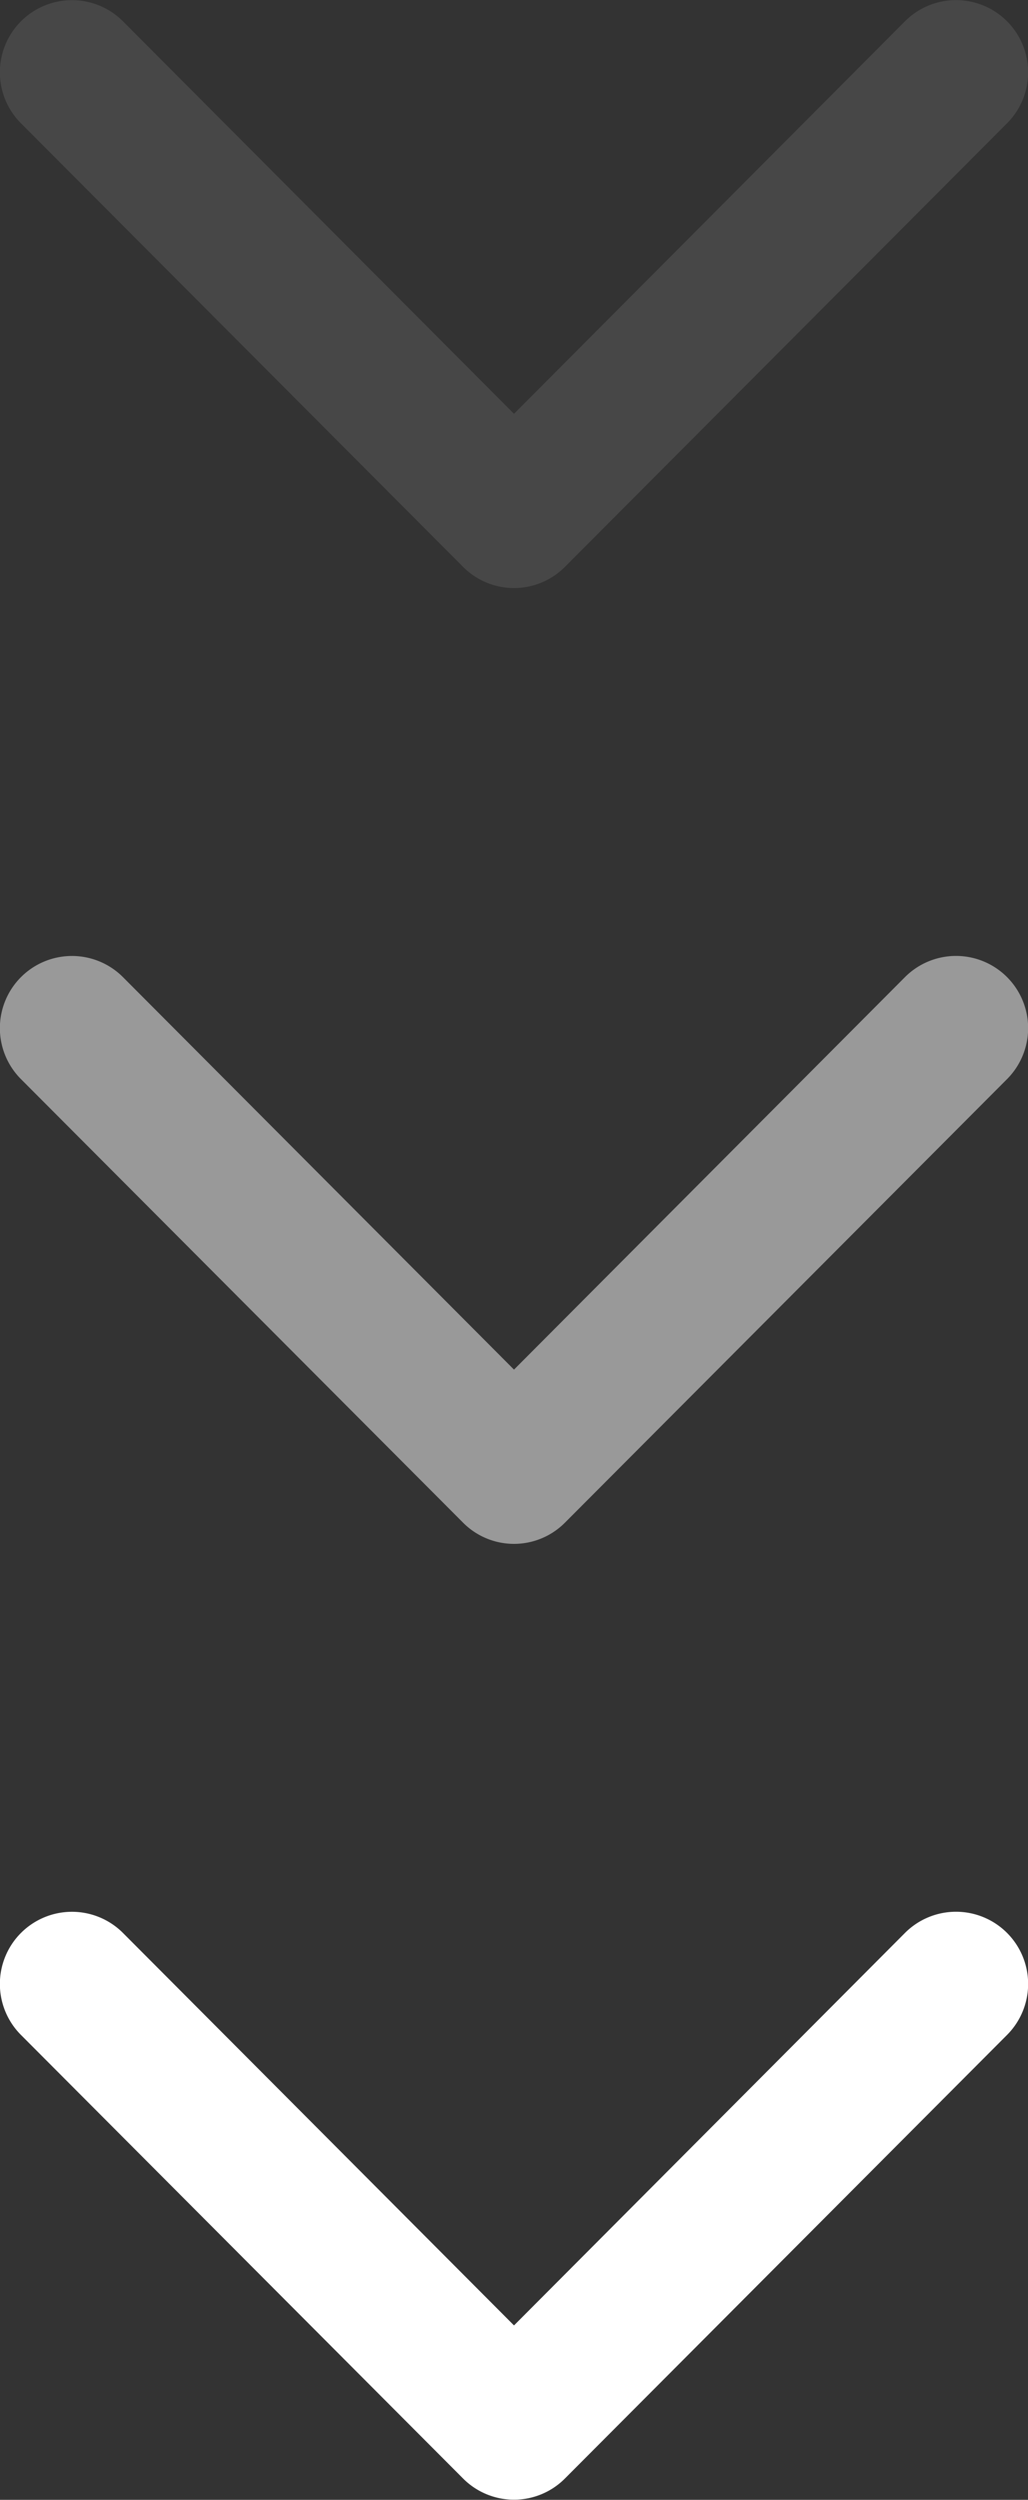 <svg id="scroll" xmlns="http://www.w3.org/2000/svg" width="26.682" height="64.822" viewBox="0 0 26.682 64.822">
  <rect x="0" y="0" width="26.682" height="64.822" fill="#333333" stroke="none"/>
  <g id="Arrow" transform="translate(26.682 49.57) rotate(90)">
    <path id="Shape" d="M14.7,14.662,3.2,26.135a1.871,1.871,0,1,1-2.65-2.642l10.18-10.152L.549,3.19A1.871,1.871,0,0,1,3.2.547L14.7,12.02a1.865,1.865,0,0,1,0,2.642Z" transform="translate(0 0)" fill="#fff"/>
  </g>
  <g id="Arrow-2" data-name="Arrow" transform="translate(26.682 24.785) rotate(90)">
    <path id="Shape-2" data-name="Shape" d="M14.7,14.662,3.2,26.135a1.871,1.871,0,1,1-2.65-2.642l10.18-10.152L.549,3.19A1.871,1.871,0,0,1,3.2.547L14.7,12.02a1.865,1.865,0,0,1,0,2.642Z" transform="translate(0 0)" fill="#fff" opacity="0.5"/>
  </g>
  <g id="Arrow-3" data-name="Arrow" transform="translate(26.682 0) rotate(90)">
    <path id="Shape-3" data-name="Shape" d="M14.7,14.662,3.2,26.135a1.871,1.871,0,1,1-2.65-2.642l10.18-10.152L.549,3.19A1.871,1.871,0,0,1,3.2.547L14.7,12.02a1.865,1.865,0,0,1,0,2.642Z" transform="translate(0 0)" fill="#fff" opacity="0.1"/>
  </g>
</svg>
